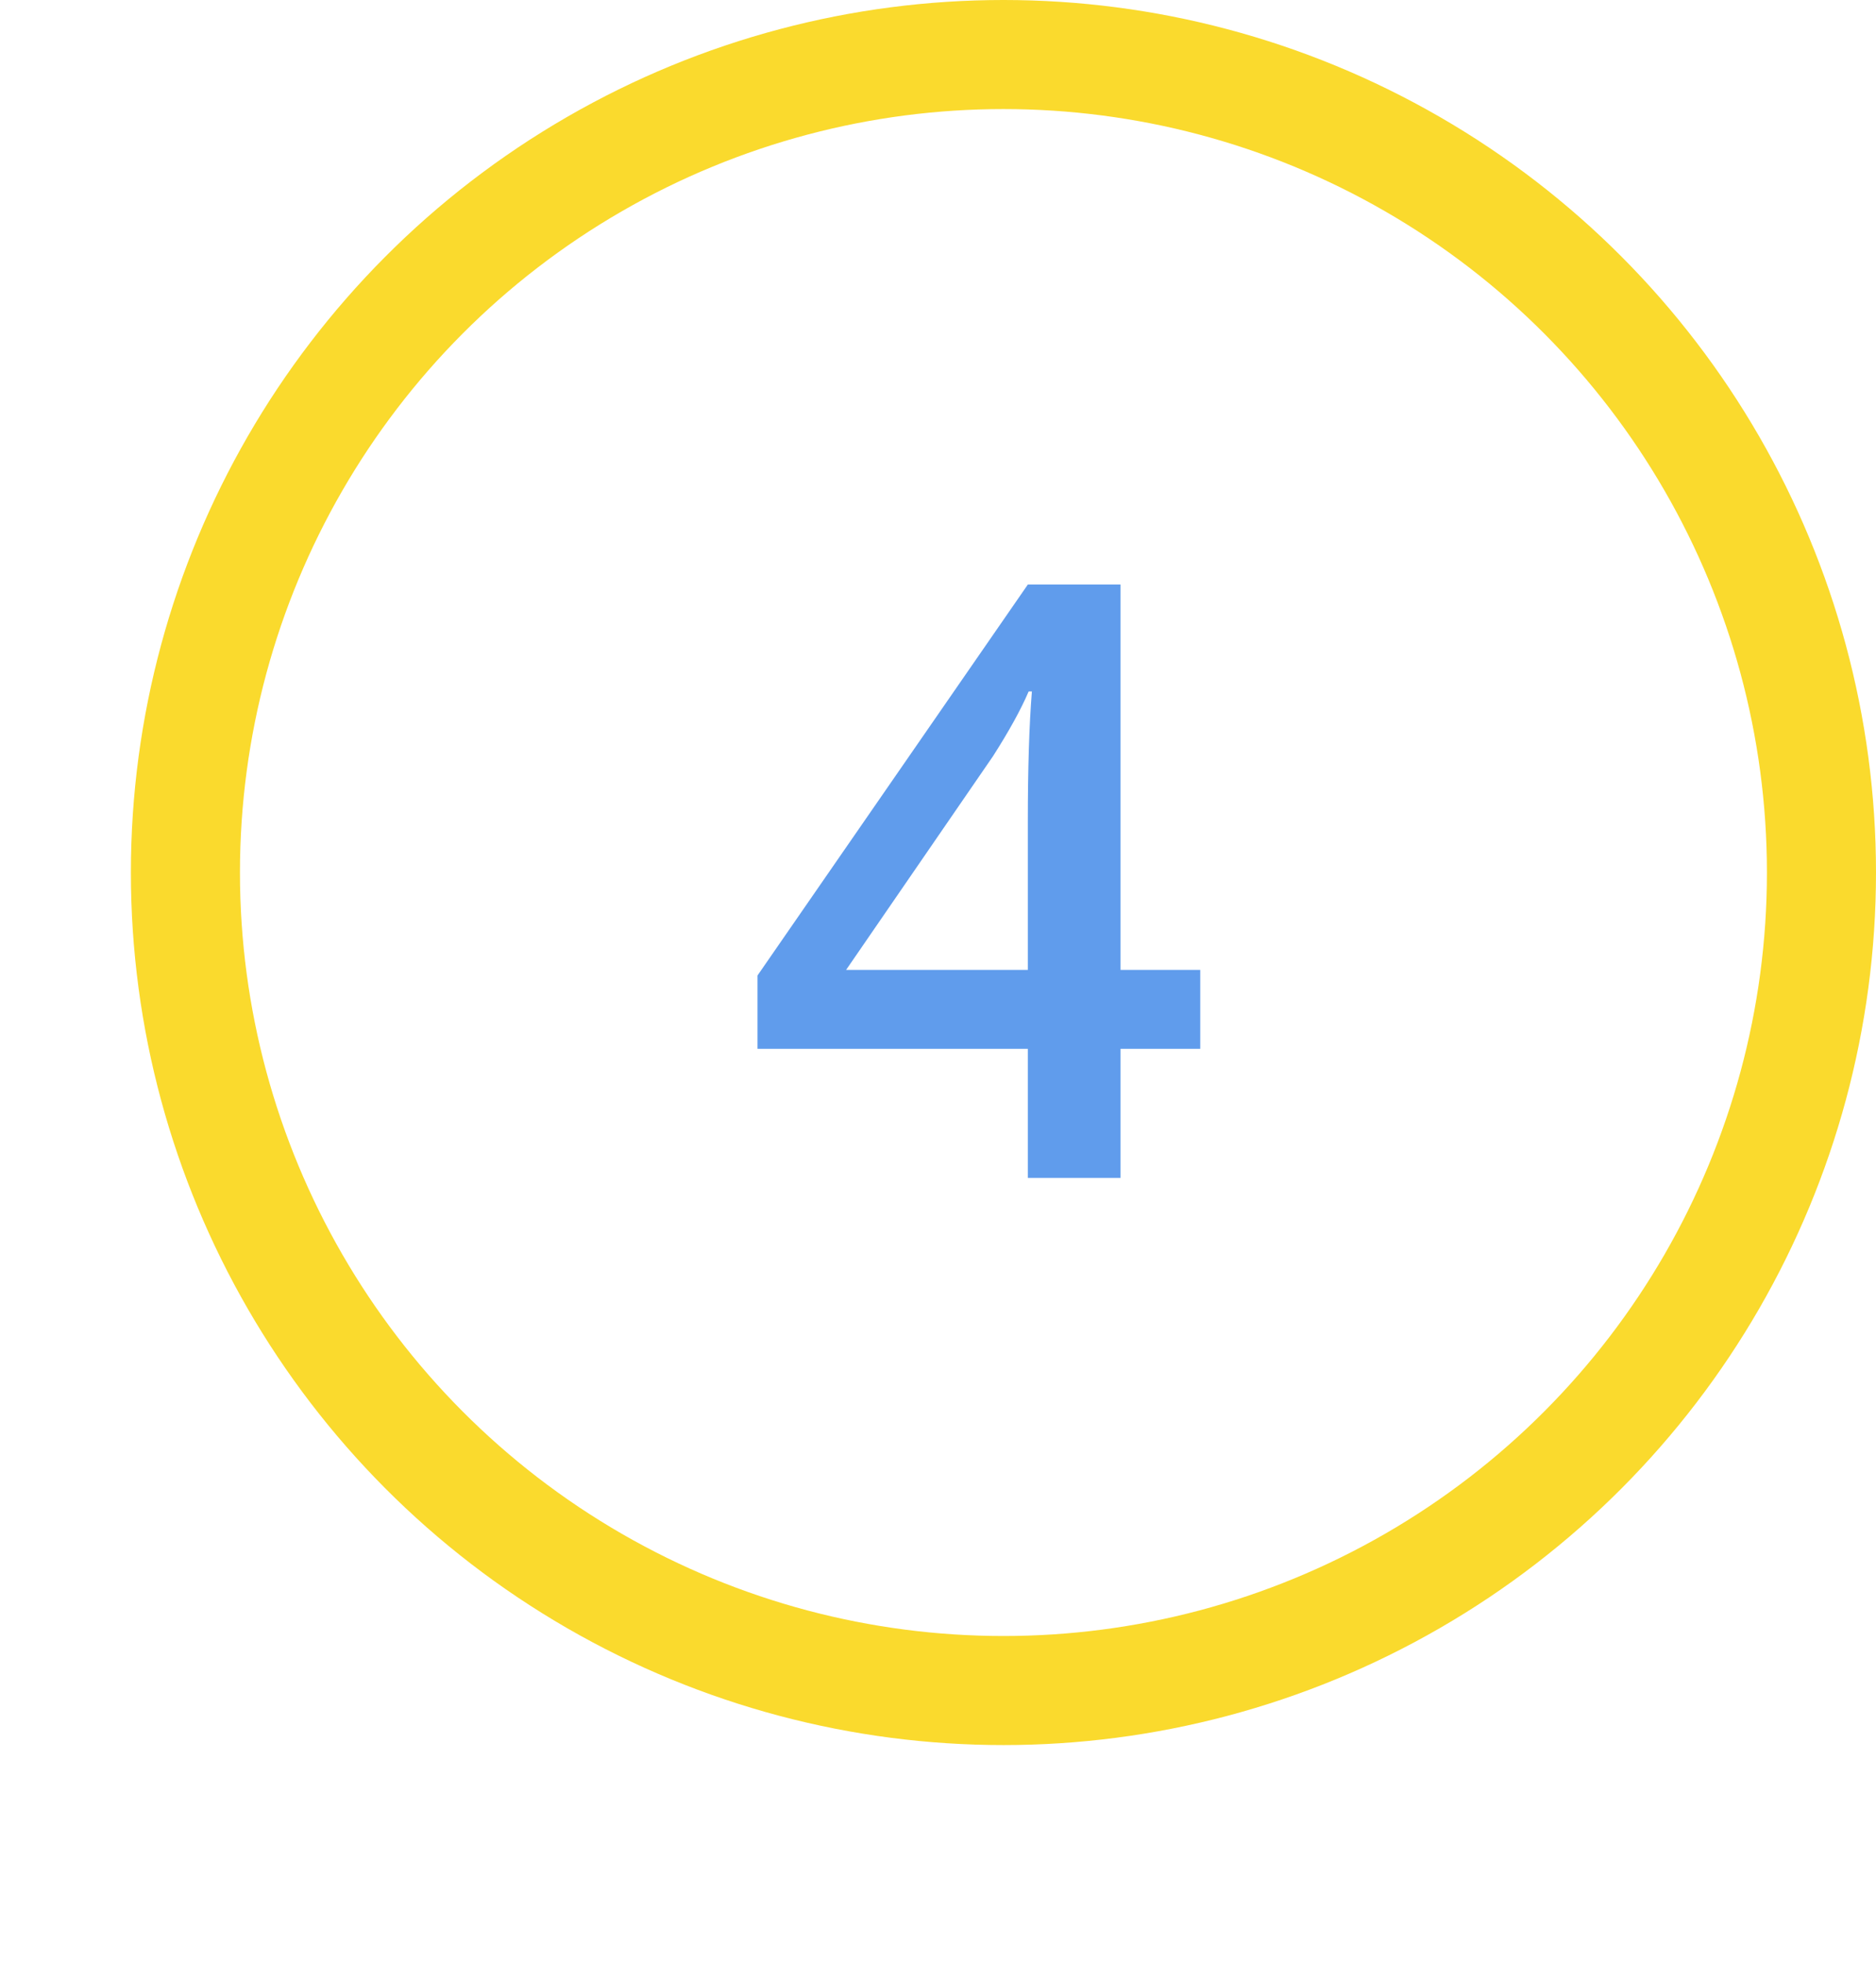 <?xml version="1.0" encoding="UTF-8"?> <svg xmlns="http://www.w3.org/2000/svg" width="43" height="45" viewBox="0 0 43 45" fill="none"><g filter="url(#filter0_d)"><circle cx="23" cy="20" r="15" fill="white"></circle></g><circle cx="23" cy="20" r="18.75" stroke="#FADA2D" stroke-width="2.5"></circle><path d="M27.511 24.041H25.684V27H23.559V24.041H17.362V22.361L23.559 13.399H25.684V22.231H27.511V24.041ZM23.559 22.231V18.827C23.559 17.614 23.59 16.622 23.652 15.849H23.578C23.404 16.257 23.132 16.752 22.761 17.333L19.394 22.231H23.559Z" fill="#609CEC"></path><defs><filter id="filter0_d" x="0" y="3" width="42" height="42" filterUnits="userSpaceOnUse" color-interpolation-filters="sRGB"><feFlood flood-opacity="0" result="BackgroundImageFix"></feFlood><feColorMatrix in="SourceAlpha" type="matrix" values="0 0 0 0 0 0 0 0 0 0 0 0 0 0 0 0 0 0 127 0"></feColorMatrix><feOffset dx="-2" dy="4"></feOffset><feGaussianBlur stdDeviation="3"></feGaussianBlur><feColorMatrix type="matrix" values="0 0 0 0 0.305 0 0 0 0 0.535 0 0 0 0 0.883 0 0 0 0.49 0"></feColorMatrix><feBlend mode="normal" in2="BackgroundImageFix" result="effect1_dropShadow"></feBlend><feBlend mode="normal" in="SourceGraphic" in2="effect1_dropShadow" result="shape"></feBlend></filter></defs></svg> 